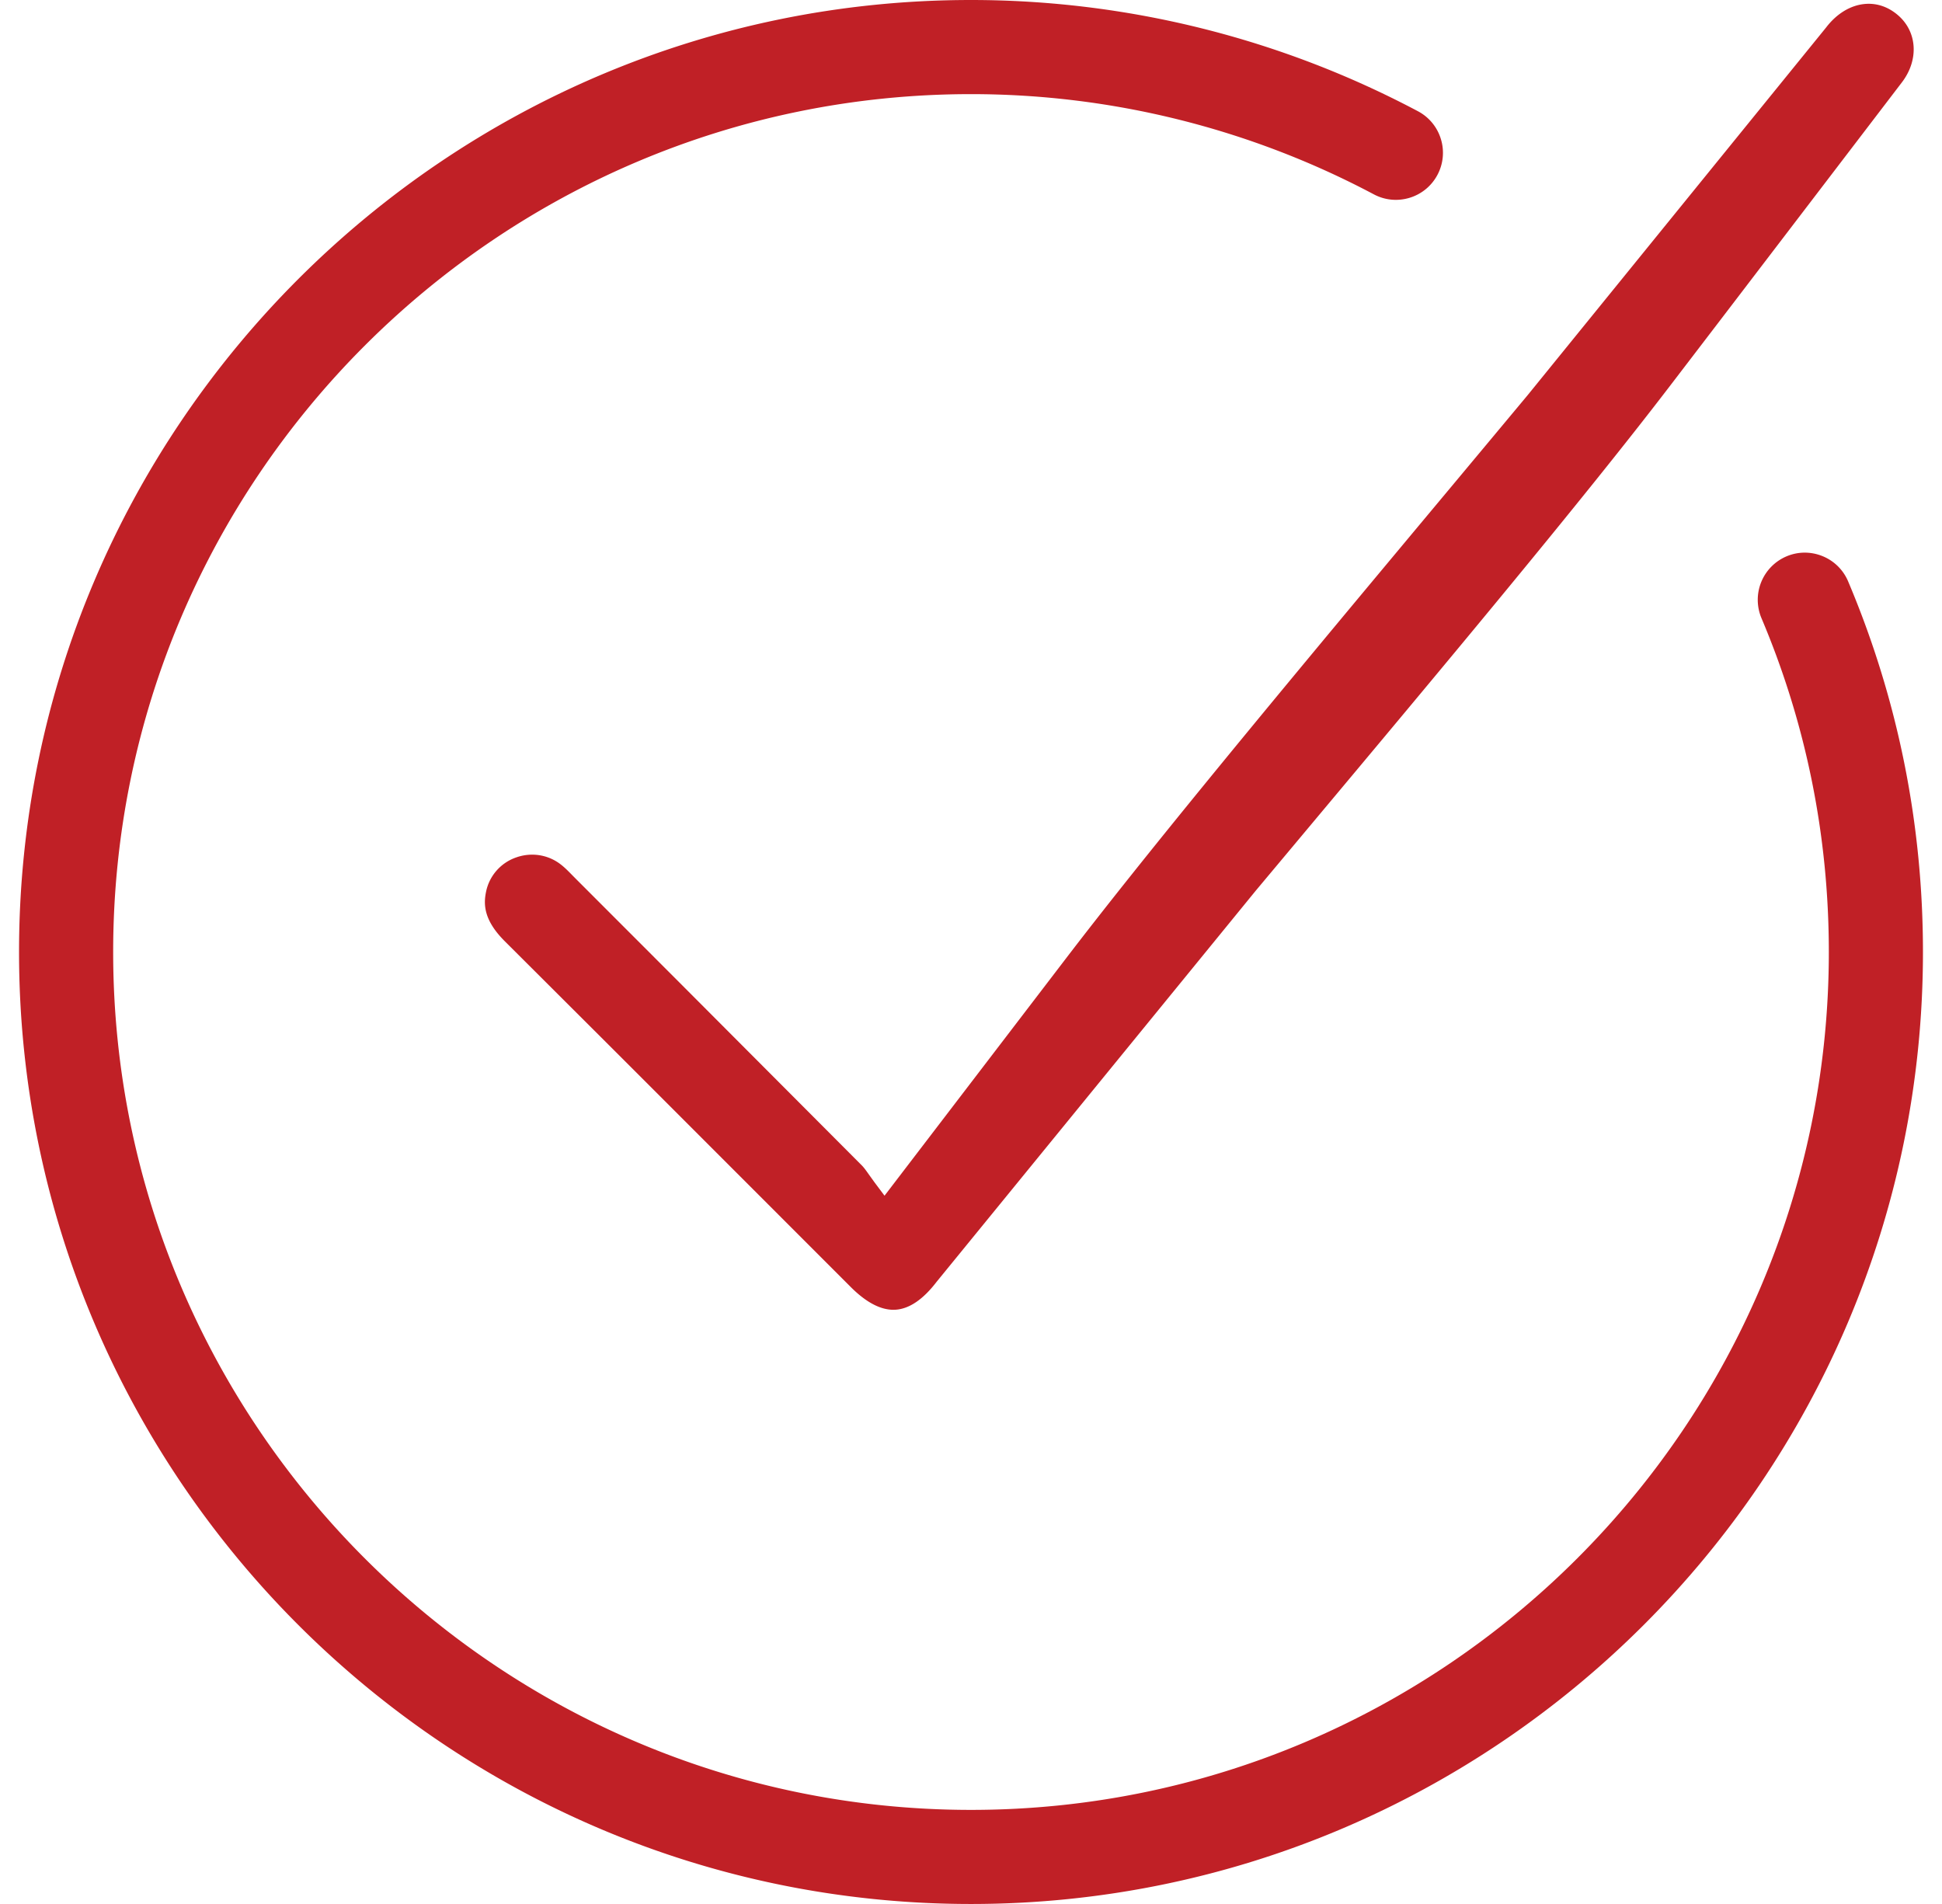 <svg width="51px" height="50px" viewBox="0 0 51 50" version="1.1" xmlns="http://www.w3.org/2000/svg" xmlns:xlink="http://www.w3.org/1999/xlink">
<path d="M25.5 0a25.05 25.05 0 0 1 11.739 2.922 1.23 1.23 0 0 1 .601.73 1.23 1.23 0 0 1-.091.941 1.23 1.23 0 0 1-.73.601c-.316.096-.65.064-.941-.091A22.57 22.57 0 0 0 25.5 2.472C13.078 2.472 2.972 12.578 2.972 25S13.078 47.529 25.5 47.529 48.028 37.422 48.028 25c0-3.042-.595-5.992-1.77-8.769a1.24 1.24 0 0 1 .657-1.62c.304-.129.64-.131.946-.007a1.23 1.23 0 0 1 .674.664C49.839 18.351 50.5 21.626 50.5 25c0 13.785-11.215 25-25 25S.5 38.785.5 25s11.215-25 25-25zm23.446.107c.314-.036.618.059.879.276.525.435.577 1.182.123 1.778l-4.706 6.161-1.382 1.807c-2.311 3.022-6.035 7.47-9.636 11.772l-.415.496-.832.994-8.38 10.27c-.354.463-.716.709-1.076.733l-.058.002c-.347 0-.722-.2-1.117-.594l-2.682-2.683-.569-.569-.26-.26-1.844-1.845-.348-.348-.898-.897-.836-.834-.486-.485-1.164-1.161c-.562-.56-.564-.978-.492-1.313a1.21 1.21 0 0 1 .785-.889c.137-.049.279-.074.423-.074a1.22 1.22 0 0 1 .769.271c.101.08.191.173.296.28l.098.099.2.2 1.007 1.008.579.579.519.52.242.242.455.456 4.49 4.503c.062.062.12.145.194.25l.148.205.257.343 4.756-6.219c2.053-2.685 5.119-6.393 8.265-10.167l.859-1.03.859-1.029.429-.514.86-1.031.858-1.029L47.958.72c.27-.353.621-.571.988-.613z" fill="#c02026" fill-rule="evenodd"></path>
</svg>